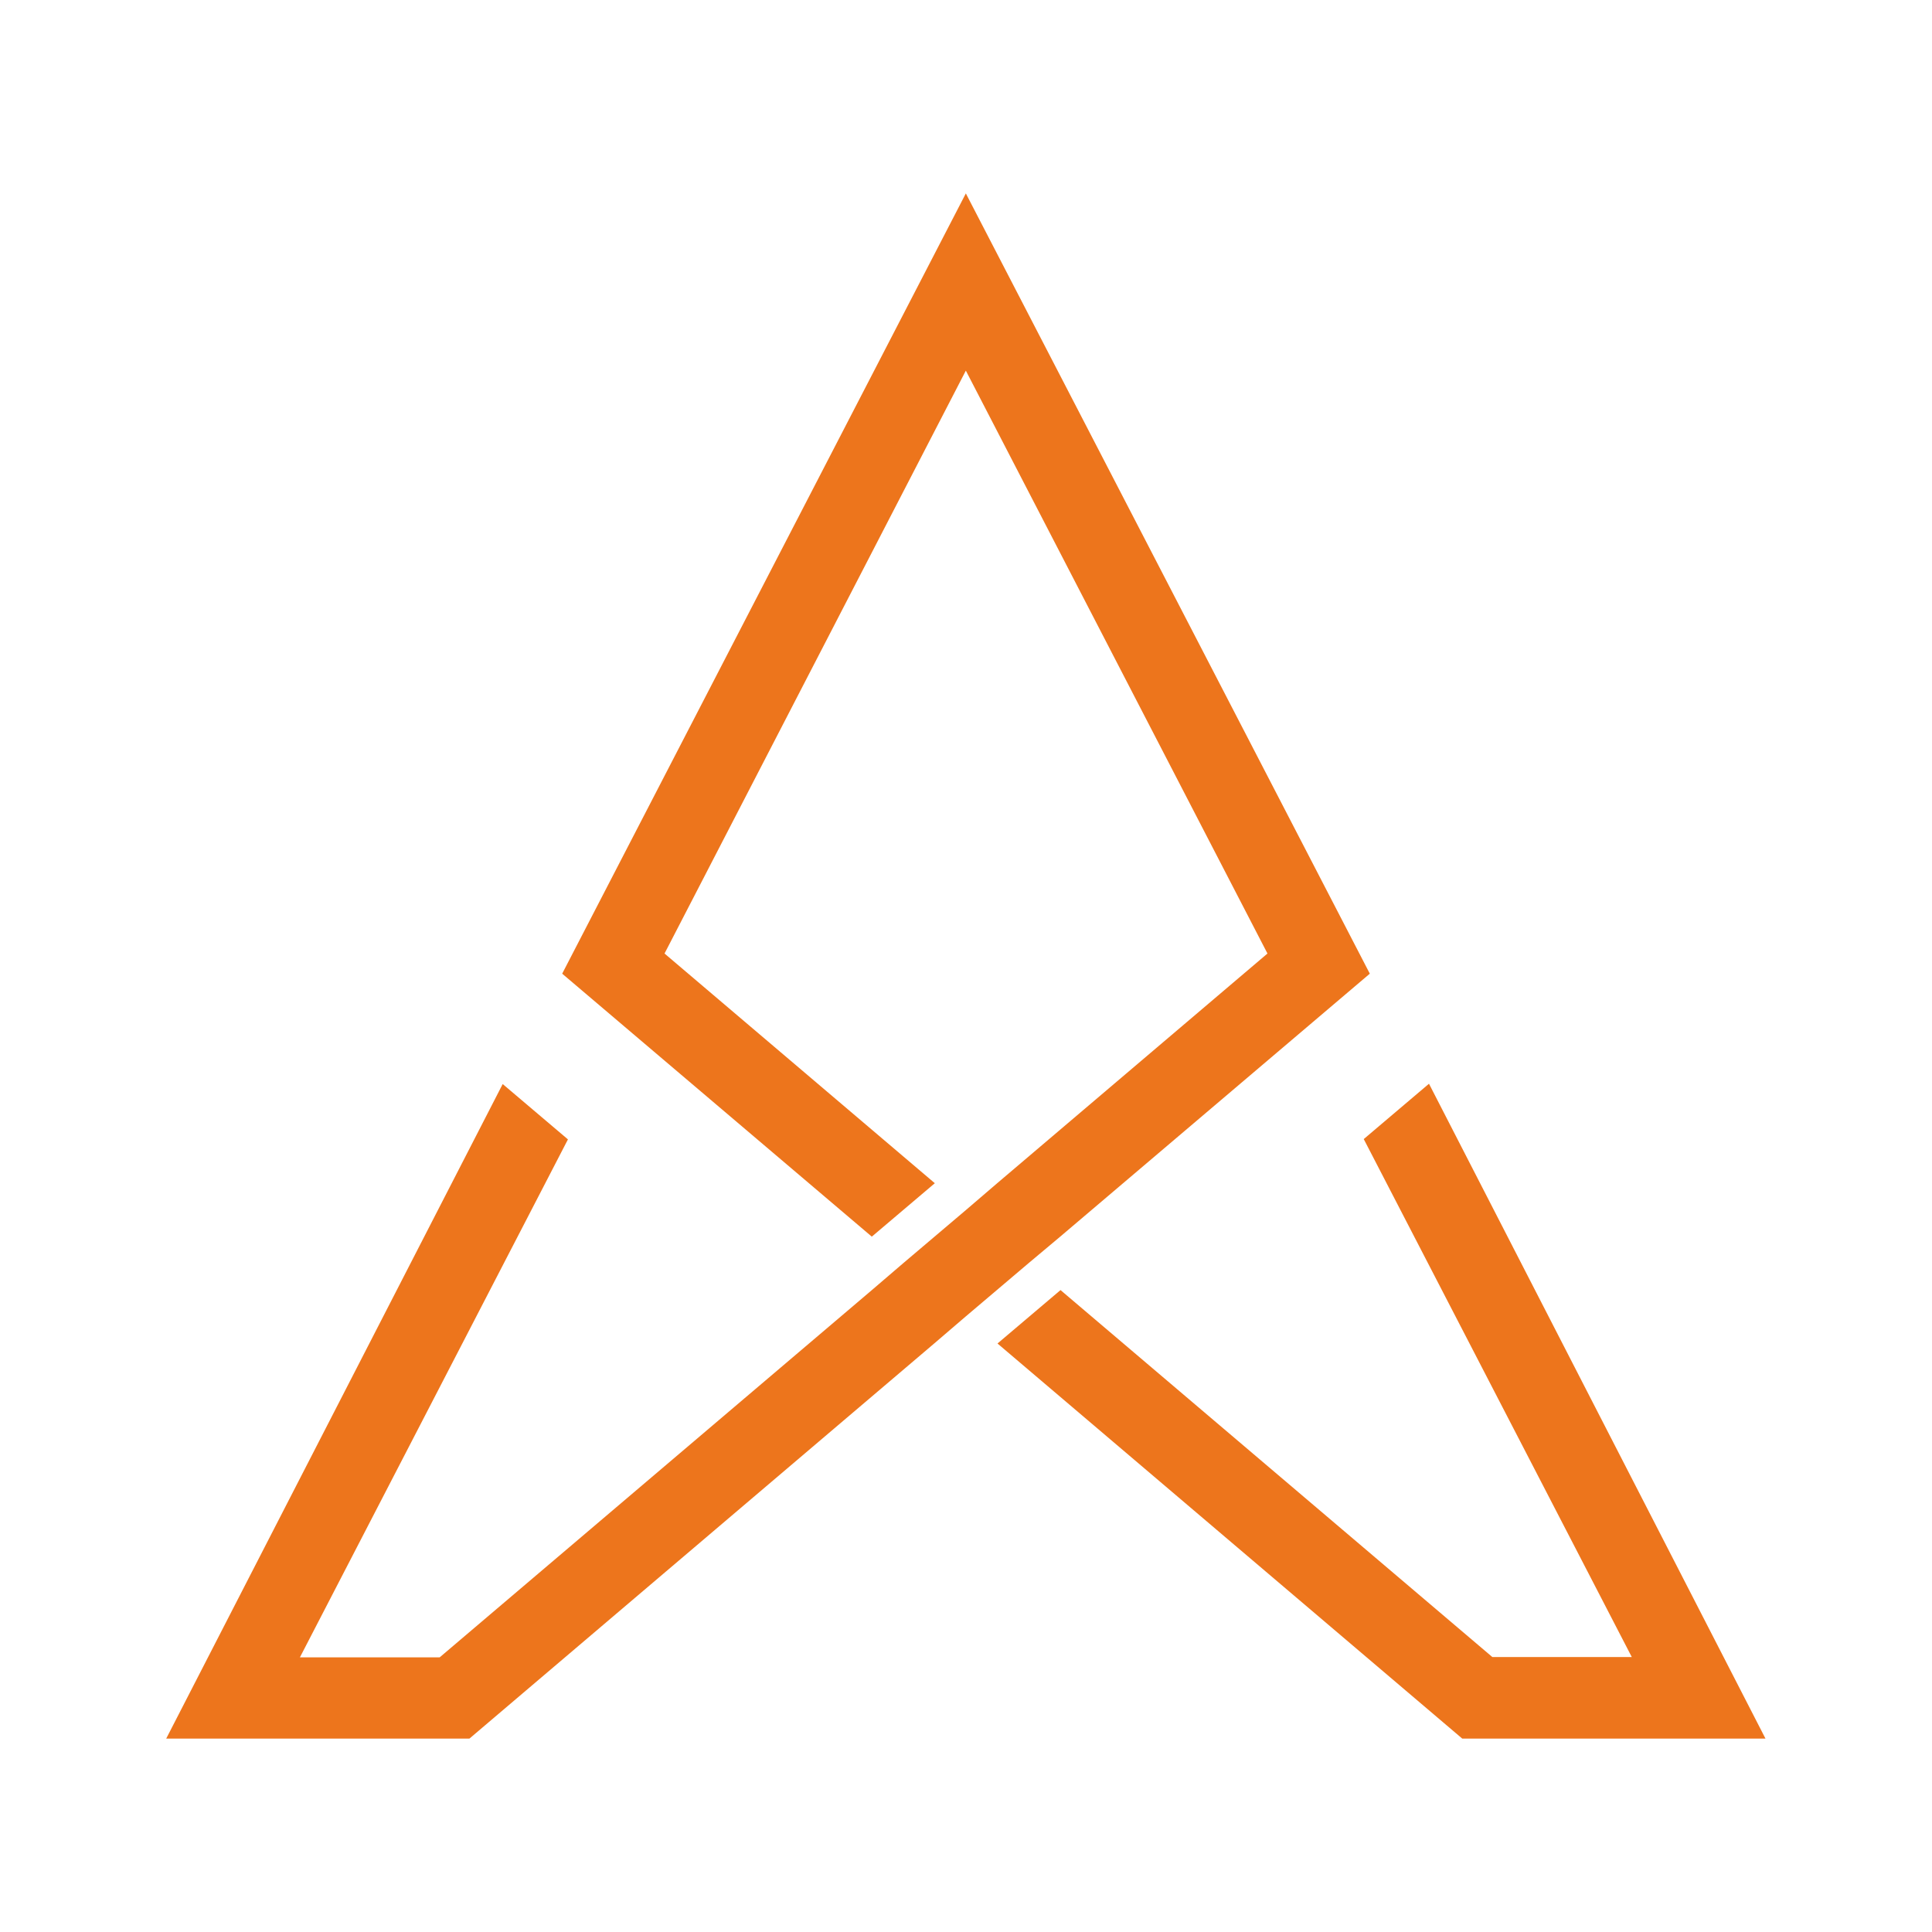 <?xml version="1.0" encoding="UTF-8"?>
<svg data-bbox="69.684 81.086 670.5 647.828" height="810" viewBox="0 0 810 810" width="810" xmlns="http://www.w3.org/2000/svg" data-type="color">
    <g>
        <defs>
            <clipPath id="7316b1f6-bbe0-4c33-9ca3-6233df8d4c41">
                <path d="M69.684 81h670.5v648h-670.5Zm0 0"/>
            </clipPath>
        </defs>
        <g clip-path="url(#7316b1f6-bbe0-4c33-9ca3-6233df8d4c41)">
            <path d="m444.492 518.469 129.809-110.25L404.934 81.086 235.699 408.219l129.809 110.25 26.418-22.399-113.317-96.3 126.325-244.38L531.39 399.77l-113.317 96.3-13.14 11.27-26.418 22.398-13.141 11.266L184.34 694.848h-58.602l112.375-217.153-27.355-23.203L69.684 728.914h127.125L391.656 563.27 404.801 552l26.414-22.398Zm154.617-64.11-27.355 23.204L684.129 694.71H625.66L444.625 540.87l-26.418 22.399 194.848 165.644h127.129Zm0 0" fill="#ED751C" data-color="1"/>
        </g>
    </g>
</svg>
